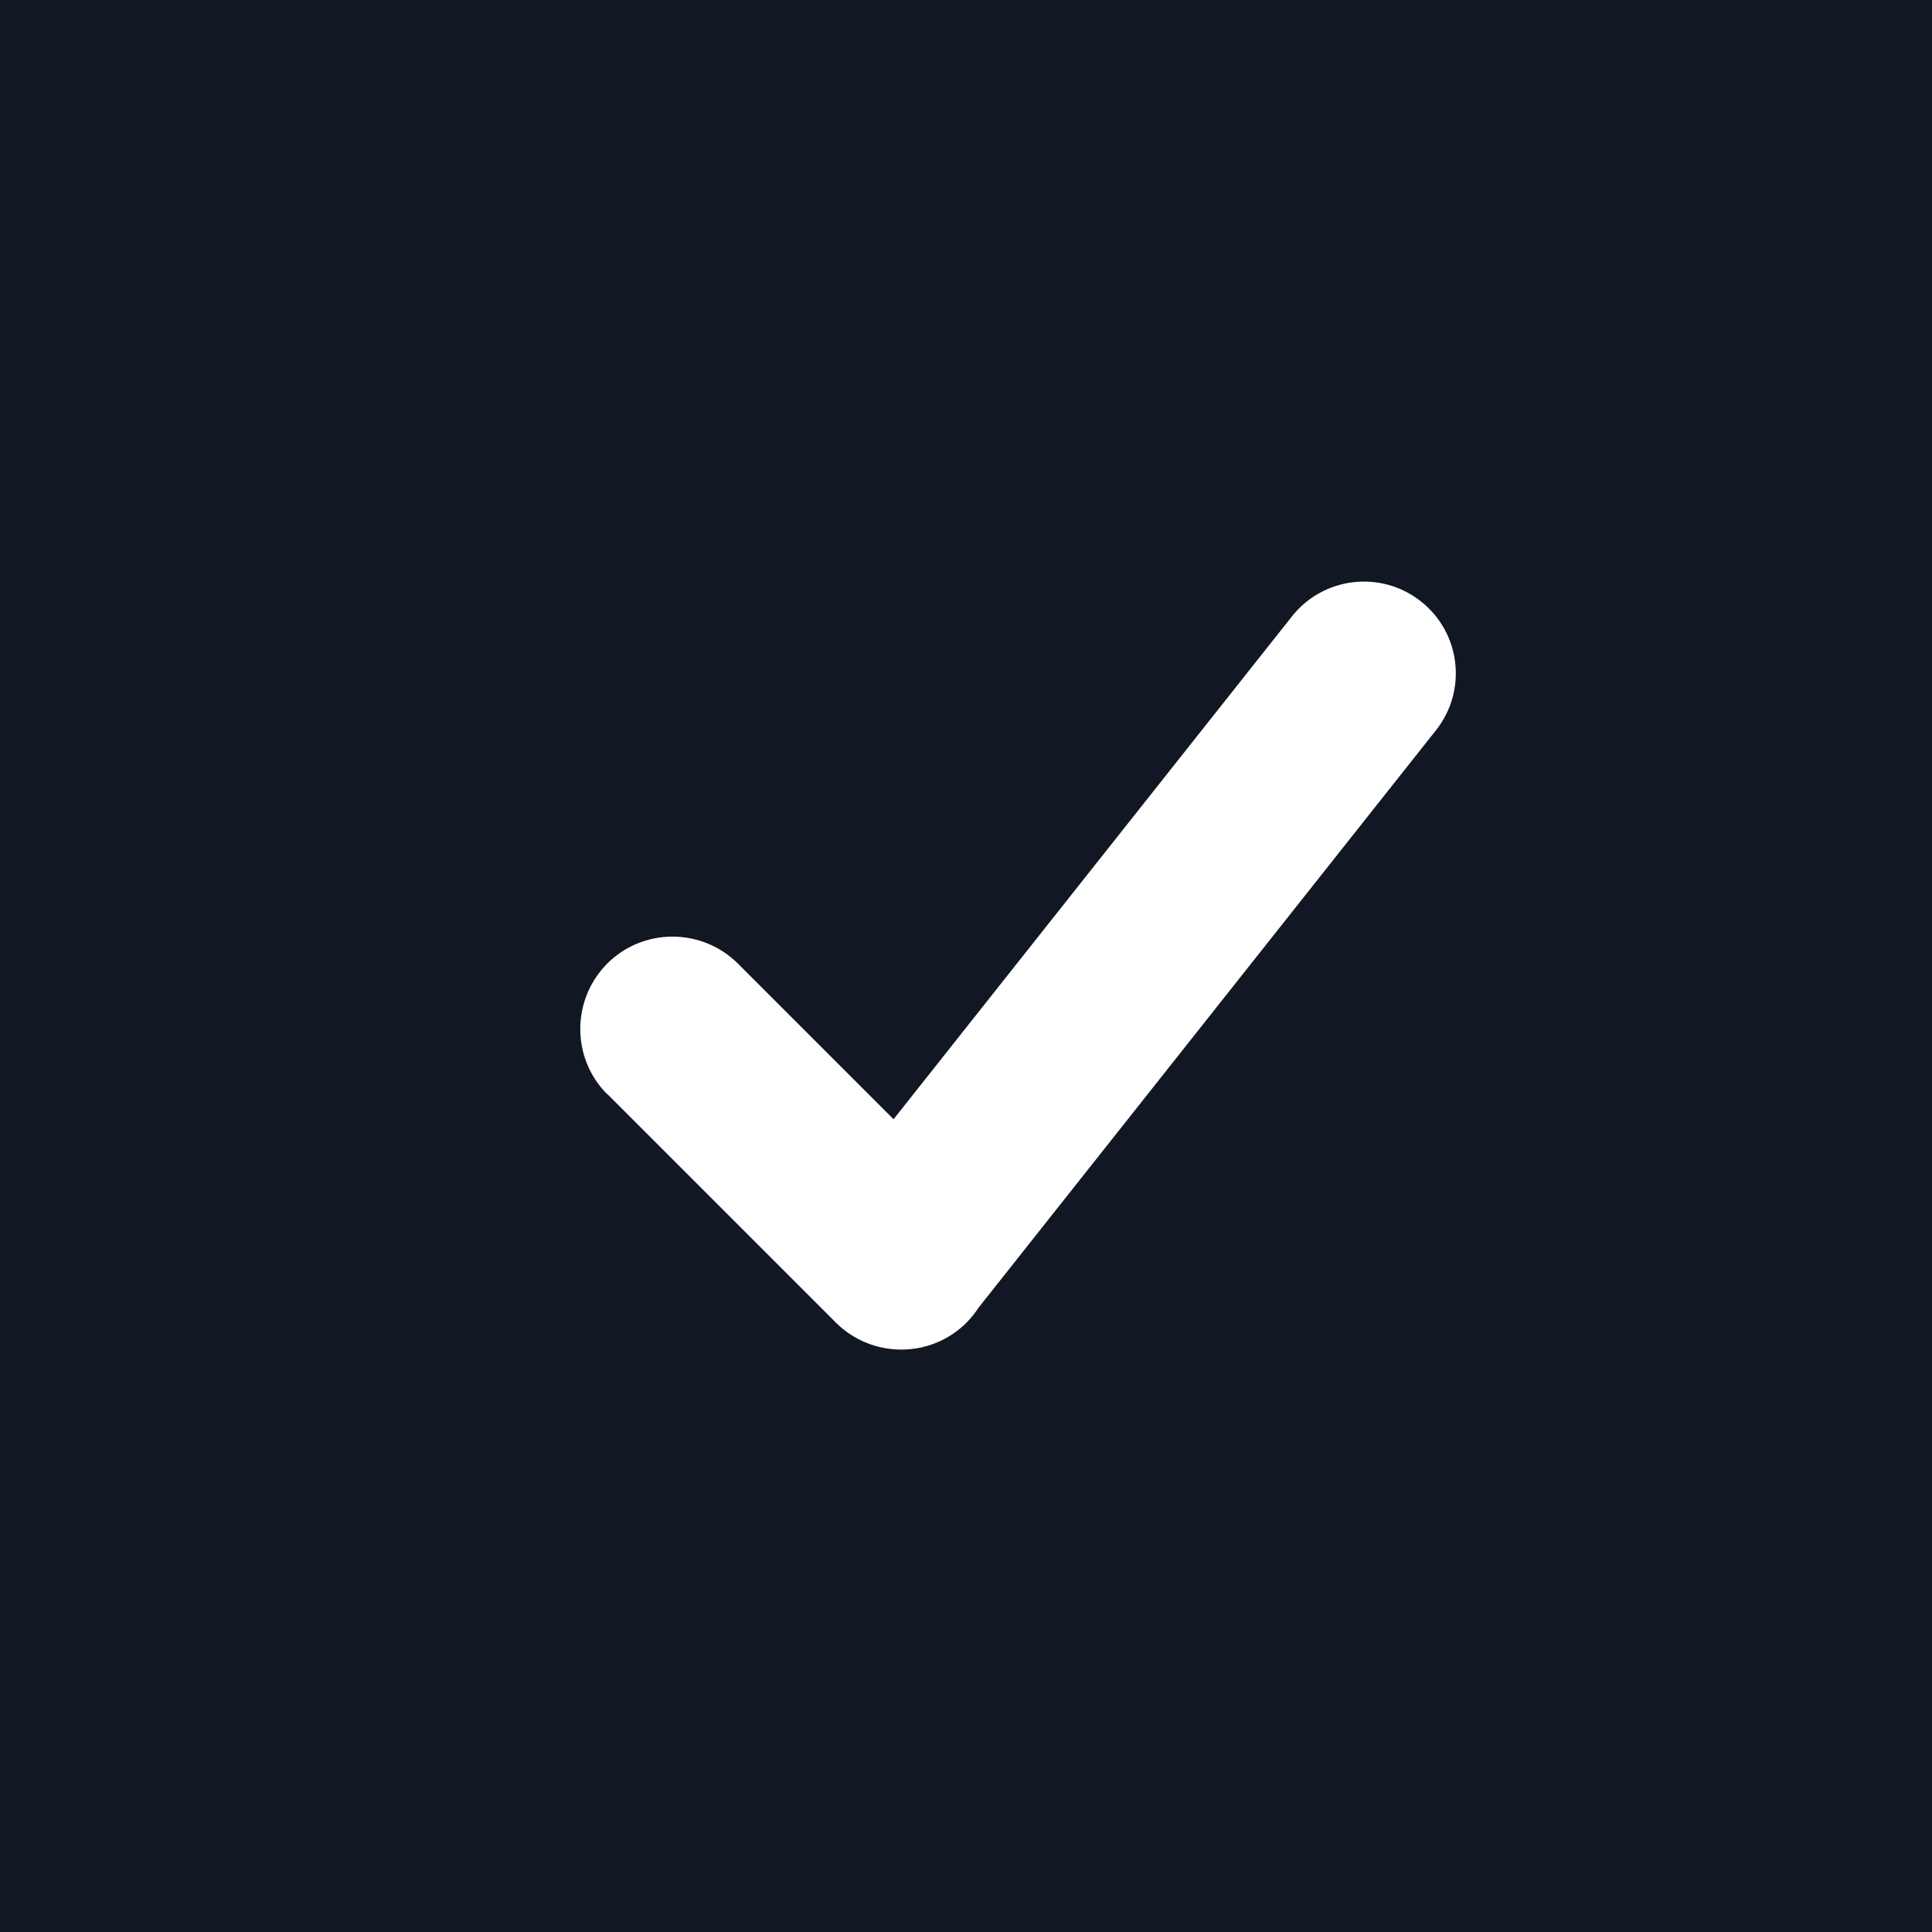 <?xml version="1.0" encoding="UTF-8"?>
<svg id="Calque_1" xmlns="http://www.w3.org/2000/svg" version="1.1" viewBox="0 0 72 72">
  <!-- Generator: Adobe Illustrator 29.6.1, SVG Export Plug-In . SVG Version: 2.1.1 Build 9)  -->
  <defs>
    <style>
      .st0 {
        fill: #111723;
      }

      .st1 {
        fill: #fff;
      }
    </style>
  </defs>
  <rect class="st0" y="0" width="72" height="72"/>
  <path class="st1" d="M22.63,40.78c-1.34-1.34-1.34-3.52,0-4.87,1.34-1.34,3.52-1.34,4.87,0l5.8,5.8,14.84-18.73c1.17-1.49,3.33-1.74,4.81-.57,1.49,1.17,1.74,3.33.56,4.81l-17.04,21.51c-.13.2-.28.39-.45.56-1.34,1.34-3.52,1.34-4.87,0l-8.53-8.53h0Z"/>
</svg>